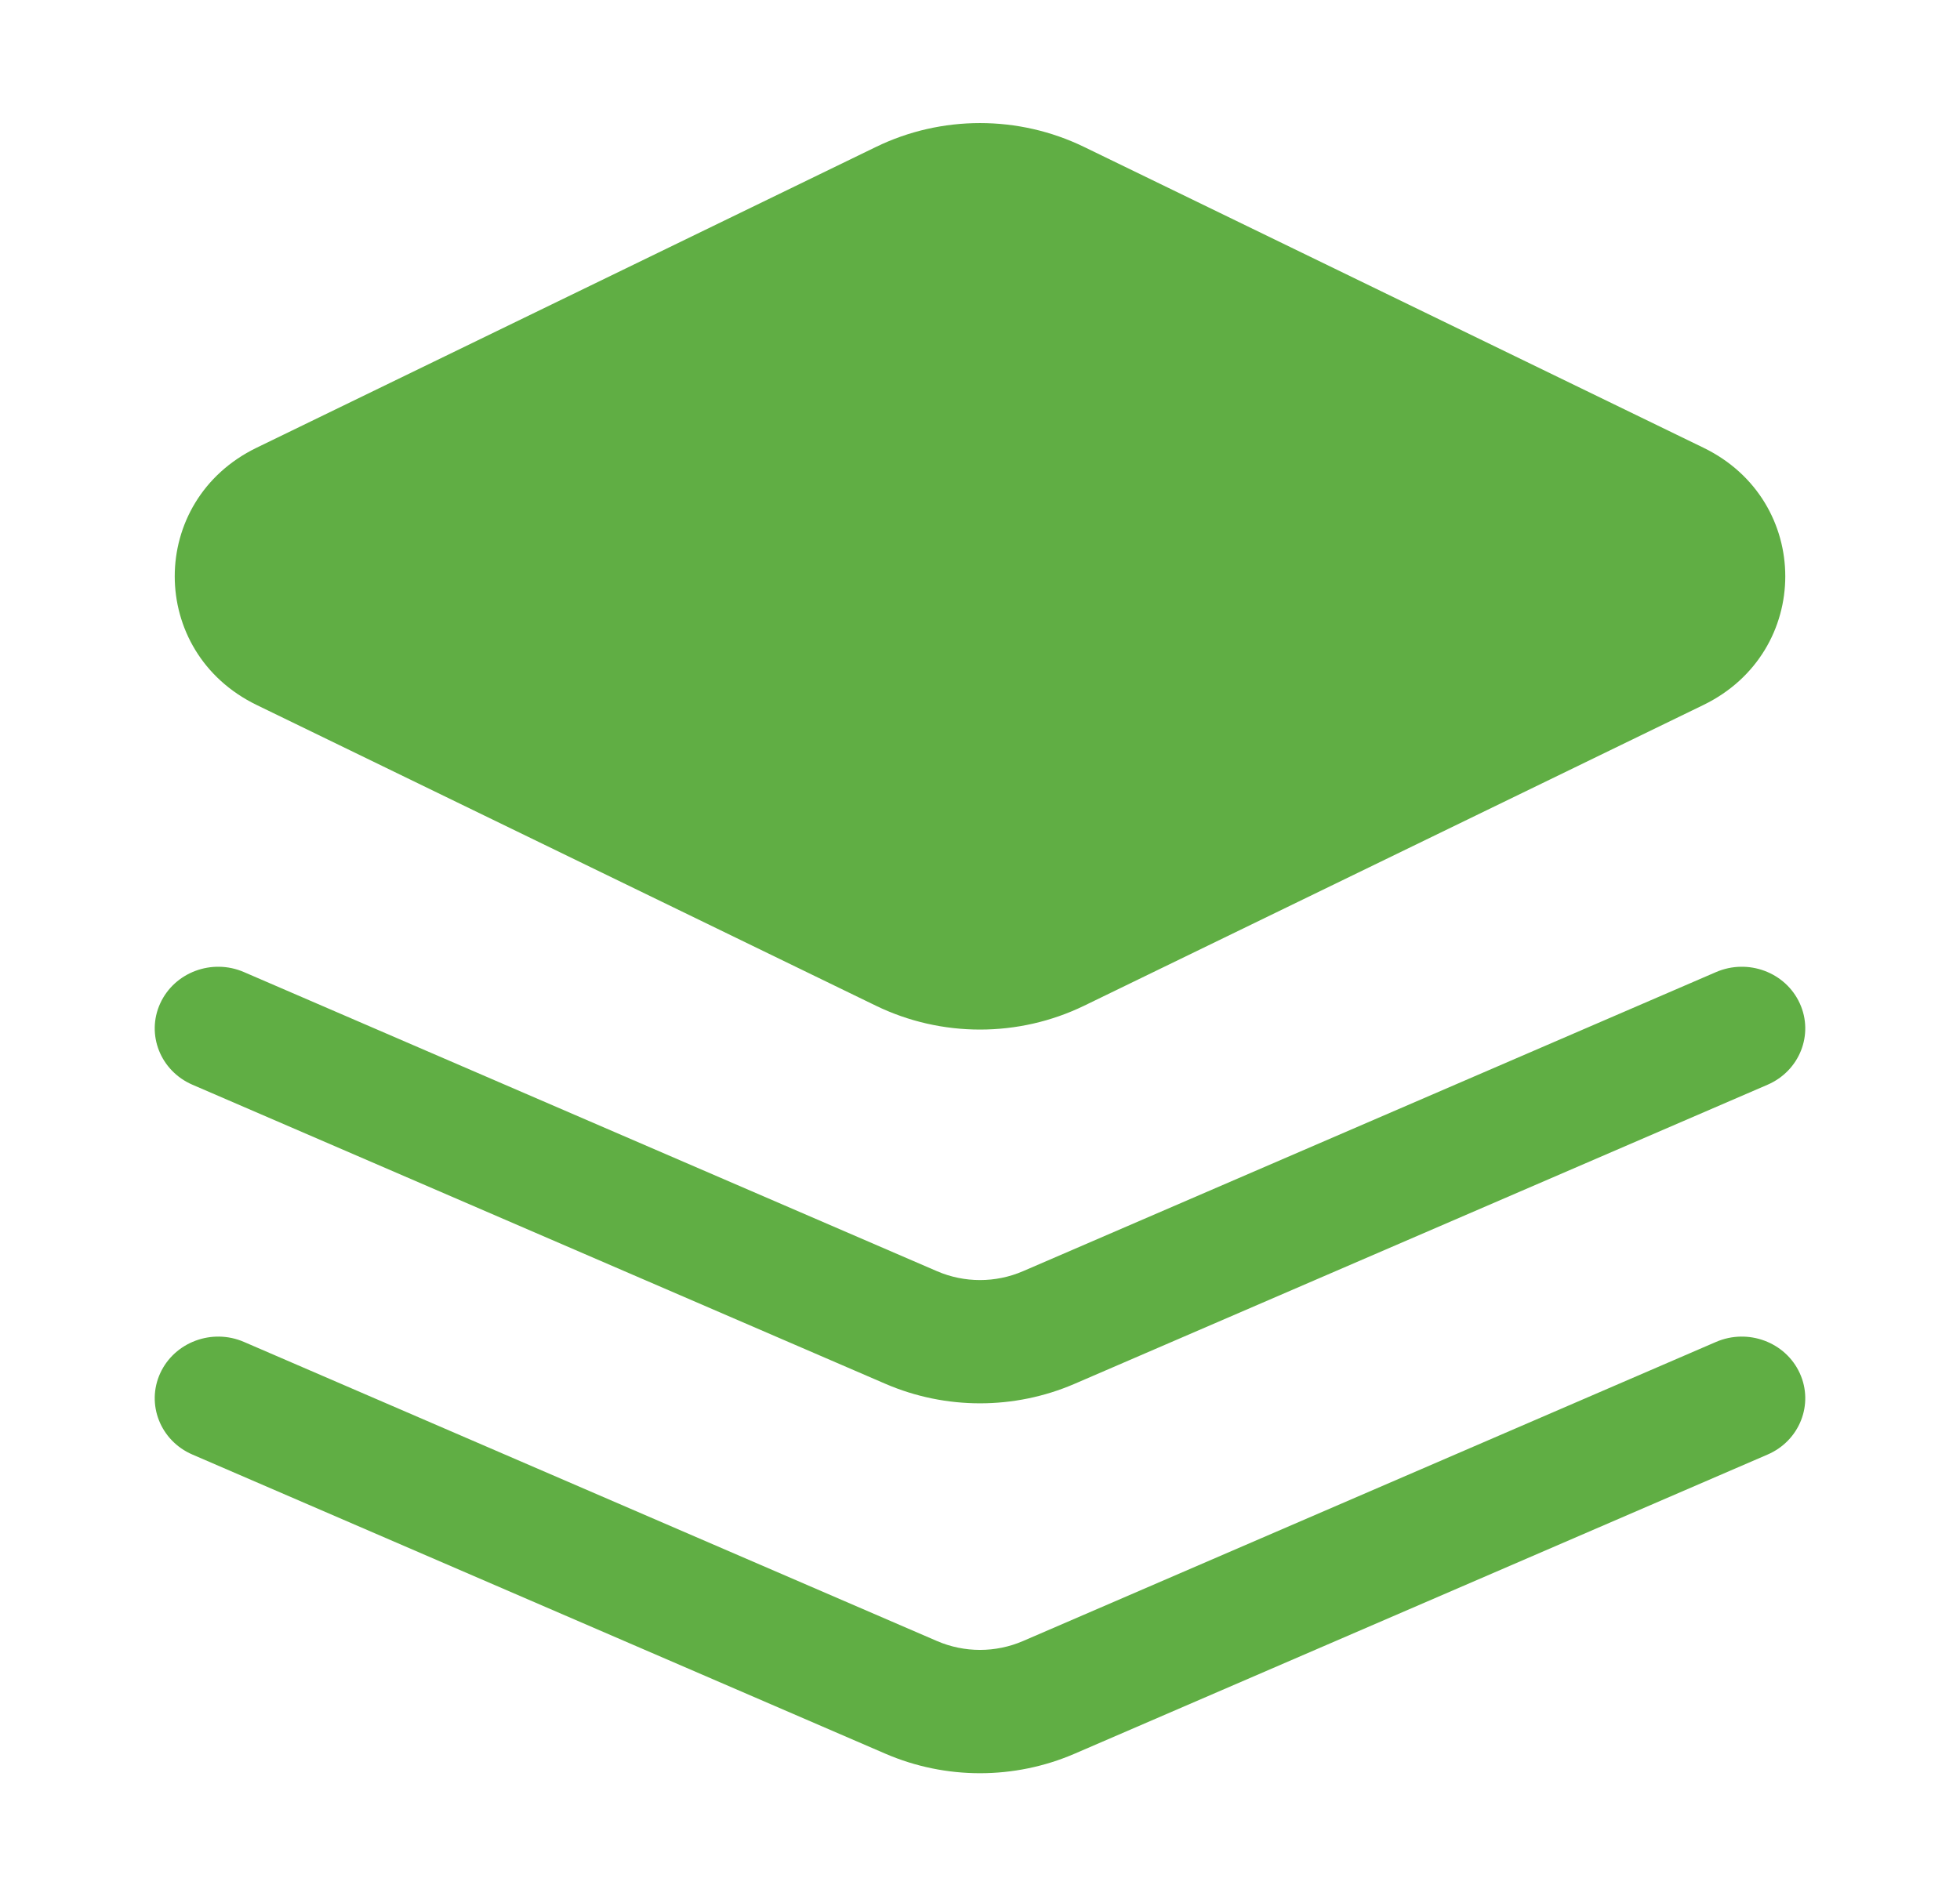 <svg width="31" height="30" viewBox="0 0 31 30" fill="none" xmlns="http://www.w3.org/2000/svg">
<path d="M27.141 21.23C27.648 21.011 28.241 21.233 28.466 21.725C28.691 22.217 28.463 22.794 27.956 23.012L16.995 27.745C16.043 28.156 14.957 28.156 14.005 27.745L3.044 23.012C2.537 22.794 2.309 22.217 2.534 21.725C2.76 21.233 3.353 21.011 3.859 21.23L14.82 25.962C15.253 26.149 15.747 26.149 16.18 25.962L27.141 21.23ZM27.141 15.379C27.648 15.16 28.241 15.381 28.466 15.874C28.691 16.366 28.463 16.942 27.956 17.161L16.995 21.893C16.043 22.304 14.957 22.304 14.005 21.893L3.044 17.161C2.537 16.942 2.309 16.366 2.534 15.874C2.76 15.381 3.353 15.16 3.859 15.379L14.82 20.111C15.253 20.298 15.747 20.298 16.18 20.111L27.141 15.379ZM13.854 2.325C14.89 1.821 16.11 1.821 17.147 2.325L26.942 7.083C28.668 7.921 28.668 10.314 26.942 11.153L17.147 15.911C16.11 16.414 14.89 16.414 13.854 15.911L4.059 11.153C2.332 10.314 2.332 7.921 4.059 7.083L13.854 2.325Z" fill="#60AE44"/>
</svg>
